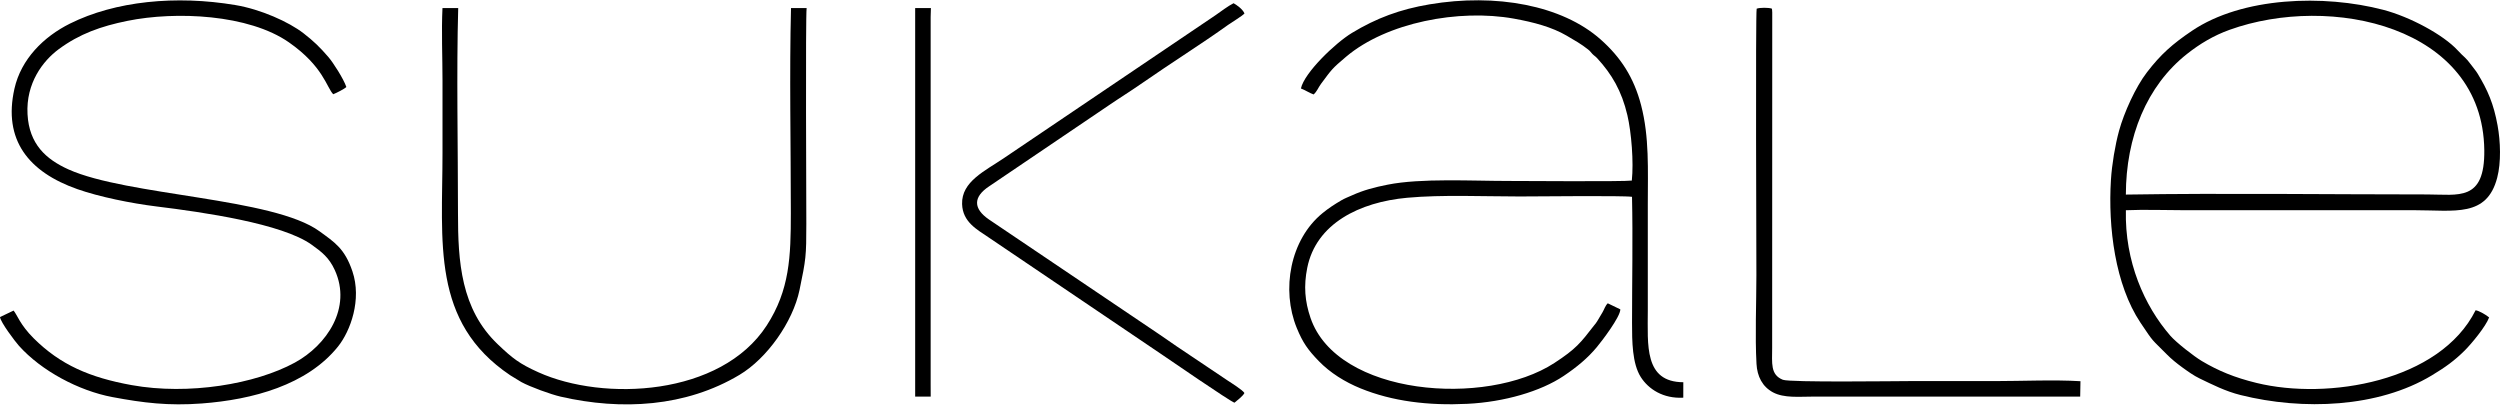 <?xml version="1.0" encoding="UTF-8"?>
<!DOCTYPE svg PUBLIC "-//W3C//DTD SVG 1.1//EN" "http://www.w3.org/Graphics/SVG/1.1/DTD/svg11.dtd">
<!-- Creator: CorelDRAW -->
<svg xmlns="http://www.w3.org/2000/svg" xml:space="preserve" width="1390px" height="225px" version="1.1" style="shape-rendering:geometricPrecision; text-rendering:geometricPrecision; image-rendering:optimizeQuality; fill-rule:evenodd; clip-rule:evenodd"
viewBox="0 0 891.23 144.07"
 xmlns:xlink="http://www.w3.org/1999/xlink"
 xmlns:xodm="http://www.corel.com/coreldraw/odm/2003">
 <defs>
  <style type="text/css">
   <![CDATA[
    .fil0 {fill:black}
   ]]>
  </style>
 </defs>
 <g id="Capa_x0020_1">
  <g id="_1243195955440">
   <path class="fil0" d="M468.3 33.57c1.22,-1.08 1.65,-2.46 2.64,-3.79 3.87,-5.21 3.88,-5.38 8.94,-9.66 14.5,-12.24 40.21,-17.08 59.73,-13.59 7.21,1.29 13.69,3.05 18.88,6.08 2.82,1.64 5.3,3.05 7.62,4.91 0.91,0.72 0.73,0.74 1.56,1.61 0.68,0.7 1.01,0.77 1.71,1.53 5.19,5.64 8.75,11.66 10.77,20.32 1.44,6.16 2.28,16.73 1.58,23.29 -2.5,0.42 -40.6,0.14 -44.17,0.14 -12.71,0 -30.98,-1.04 -42.85,1.32 -4.82,0.96 -8.54,1.92 -12.82,3.85 -1.17,0.53 -2.56,1.05 -3.72,1.74 -2.48,1.46 -4.53,2.79 -6.68,4.55 -11.61,9.45 -14.78,27.34 -9.2,40.96 2.14,5.24 4.01,7.83 7.81,11.76 4.09,4.23 9.4,7.51 14.92,9.76 11.35,4.63 24.21,6.2 38.1,5.51 13.13,-0.65 26.12,-4.43 34.32,-9.94 4.75,-3.19 8.57,-6.36 11.83,-10.29 1.81,-2.17 8.35,-10.75 8.37,-13.44l-4.49 -2.17c-0.92,0.92 -1.25,2.17 -1.86,3.2 -0.63,1.08 -1.27,2.18 -1.92,3.23 -0.45,0.74 -0.56,0.79 -1.08,1.45 -4.81,6.21 -6.41,8.35 -14.18,13.41 -24.33,15.83 -77.45,11.71 -86.92,-16.09 -2.02,-5.91 -2.46,-11.38 -1.17,-17.83 3.16,-15.79 18.64,-23.44 35.62,-24.99 12.47,-1.14 27.3,-0.46 40.09,-0.46 6.22,0 36.6,-0.36 40.07,0.12 0.33,14.83 0.01,30.06 0.01,44.94 0,6.57 0.05,14.5 3.12,19.32 2.73,4.29 7.97,7.75 15.15,7.35l0.01 -5.51c-14.03,-0.06 -12.66,-13.25 -12.66,-25.65 0,-12.62 0,-25.23 0,-37.84 0,-12.25 0.58,-23.9 -2.4,-35.31 -2.57,-9.82 -7.2,-17 -14.42,-23.4 -13.79,-12.22 -37.35,-16.5 -61,-12.51 -10.47,1.76 -18.94,4.91 -27.64,10.18 -5.92,3.57 -17.01,14.21 -18.2,19.81 1.57,0.58 2.98,1.59 4.53,2.13z"/>
   <path class="fil0" d="M757.85 69.27c0.04,-20.54 7.41,-38.78 21.81,-50.14 4.58,-3.62 9.5,-6.56 15.14,-8.59 35.96,-12.95 90.31,-1.42 90.83,42.89 0.22,18.43 -9.26,15.79 -20.36,15.79 -35.61,0 -71.98,-0.51 -107.42,0.05zm0.01 5.58c6.68,-0.29 14.07,-0.01 20.83,-0.01l82.09 0c14.26,0 25.72,2.61 29.44,-11.54 1.46,-5.52 1.18,-12.99 0.15,-18.66 -1.41,-7.76 -3.49,-12.52 -7.12,-18.5 -0.59,-0.98 -1.4,-1.89 -2.17,-2.95 -2.33,-3.17 -2.45,-2.62 -4.93,-5.33 -5.11,-5.57 -17.05,-11.98 -26.56,-14.46 -21.08,-5.5 -50.16,-4.68 -68.21,7.51 -6.91,4.67 -11.09,8.36 -16.01,14.77 -4.06,5.27 -8.16,14.35 -9.94,20.83 -1.39,5.05 -2.56,12.02 -2.9,17.53 -1.05,16.88 1.5,37.37 10.52,50.88 4.97,7.44 3.81,5.63 9.3,11.22 1.7,1.73 3.61,3.27 5.57,4.7 1.95,1.41 4.13,2.99 6.26,4 4.51,2.16 9.06,4.52 14.62,5.91 22.13,5.52 49.01,4.52 68.17,-7.05 4.83,-2.92 7.98,-5.17 11.68,-8.84 2.34,-2.32 7.52,-8.56 8.7,-11.79 -0.92,-0.82 -3.6,-2.4 -4.82,-2.56 -12.71,25.44 -52.69,32.13 -78.1,25.91 -7.9,-1.93 -13.64,-4.33 -19.49,-7.8 -2.87,-1.7 -9.19,-6.68 -11.2,-8.99 -9.28,-10.67 -16.32,-26.49 -15.88,-44.78z"/>
   <path class="fil0" d="M0 112.93c0.23,1.91 5.41,8.74 6.74,10.23 7.97,8.91 21.29,16.04 33.33,18.3 11.03,2.07 20.01,3.17 31.85,2.28 18.07,-1.35 37.57,-6.56 48.58,-20.3 4.46,-5.57 8.53,-16.77 5.13,-26.82 -2.76,-8.14 -6.33,-10.32 -11.73,-14.26 -16.46,-12.02 -68.53,-12.62 -89.51,-22.07 -7.94,-3.58 -14.01,-8.96 -14.58,-19.68 -0.6,-11.1 5.52,-19.02 11.11,-23.16 7.47,-5.51 15.07,-8.19 24.52,-10.11 17.28,-3.5 43.23,-2.34 57.57,7.67 12.24,8.55 13.44,16.1 15.78,18.49 1.14,-0.45 3.97,-1.87 4.68,-2.58 -0.98,-2.9 -4.7,-8.71 -6.42,-10.7 -3.1,-3.59 -5.24,-5.65 -8.86,-8.46 -5.24,-4.06 -15.24,-8.54 -24.26,-10.05 -21.24,-3.57 -42.89,-1.42 -59,6.61 -9.41,4.69 -17.4,12.65 -19.78,23.17 -4.13,18.3 5.03,29.73 22.45,35.85 7.76,2.73 19.14,5.05 28.17,6.16 16.84,2.07 44.8,6.12 55.3,13.62 3.68,2.63 6.25,4.63 8.27,9.05 6.17,13.48 -2.84,26.79 -14.26,33.01 -14.04,7.65 -37.83,11.67 -58.15,8.01 -14.85,-2.68 -25.42,-7.21 -34.95,-16.71 -4.84,-4.83 -5.89,-8.38 -7.14,-9.86l-4.84 2.31z"/>
   <path class="fil0" d="M157.74 2.77c-0.4,8.21 0.01,17.62 0.01,25.97 0,8.55 0,17.1 0,25.65 0,31.85 -4.13,60.27 24.12,79.28l3.98 2.43c3.13,1.71 10.54,4.41 14.04,5.21 21.7,4.98 44.59,3.68 63.75,-7.78 9.78,-5.84 19.01,-18.83 21.39,-30.26 2.29,-11.03 2.42,-12.01 2.42,-23.55 0,-6.28 -0.31,-74.11 0.11,-76.93l-5.57 -0.02c-0.59,22.82 -0.06,49.57 -0.06,73.11 0,15.48 -0.41,27.43 -8.61,40.07 -16.36,25.2 -58.14,27.16 -81.4,16.66 -6.75,-3.04 -9.25,-5 -14.43,-9.94 -13.22,-12.59 -14.22,-29.54 -14.22,-46.79 0,-23.4 -0.56,-50.55 0.08,-73.11l-5.61 0z"/>
   <path class="fil0" d="M626.24 3c-0.43,1.96 -0.1,88.57 -0.1,95 0,10.15 -0.51,21.65 0.04,31.63 0.24,4.43 2.09,8.13 5.89,10.15 3.94,2.09 9.25,1.51 14.19,1.51l95.31 0 0.1 -5.49c-9.55,-0.58 -20.89,-0.04 -30.64,-0.04 -10.15,0 -20.31,0 -30.46,0 -4.41,0 -42.49,0.52 -44.99,-0.47 -4.52,-1.8 -3.82,-5.93 -3.82,-11.32l0.03 -119.61c0,-0.36 -0.02,-0.53 -0.05,-0.87 -0.01,-0.06 -0.04,-0.12 -0.04,-0.25 -0.01,-0.13 -0.02,-0.17 -0.05,-0.26 -1.17,-0.4 -4.26,-0.41 -5.41,0.02z"/>
   <path class="fil0" d="M443.62 140.01c-0.49,-0.97 -4.76,-3.66 -5.88,-4.39l-18.23 -12.23c-2,-1.41 -3.95,-2.73 -6.08,-4.19l-60.9 -41.07c-5.6,-3.85 -5.67,-7.99 0.08,-11.8l42.45 -28.73c4.17,-2.85 7.98,-5.19 12.32,-8.21 9.77,-6.81 21.27,-14.03 30.39,-20.59 1.35,-0.97 5.21,-3.26 5.88,-4.11 -0.69,-1.61 -2.88,-3.08 -3.89,-3.64 -2.14,1.09 -4.42,2.89 -6.42,4.26l-75.41 50.93c-6.79,4.62 -15.19,8.38 -14.95,16.41 0.19,6.41 5.37,9.1 9.33,11.8l62.55 42.29c0.29,0.19 23.84,16.39 25.22,16.72 1.01,-0.86 3.01,-2.33 3.54,-3.45z"/>
   <polygon class="fil0" points="326.25,141.29 331.79,141.29 331.77,137.12 331.77,5.97 331.86,2.79 330.1,2.77 326.25,2.77 "/>
  </g>
 </g>
</svg>
